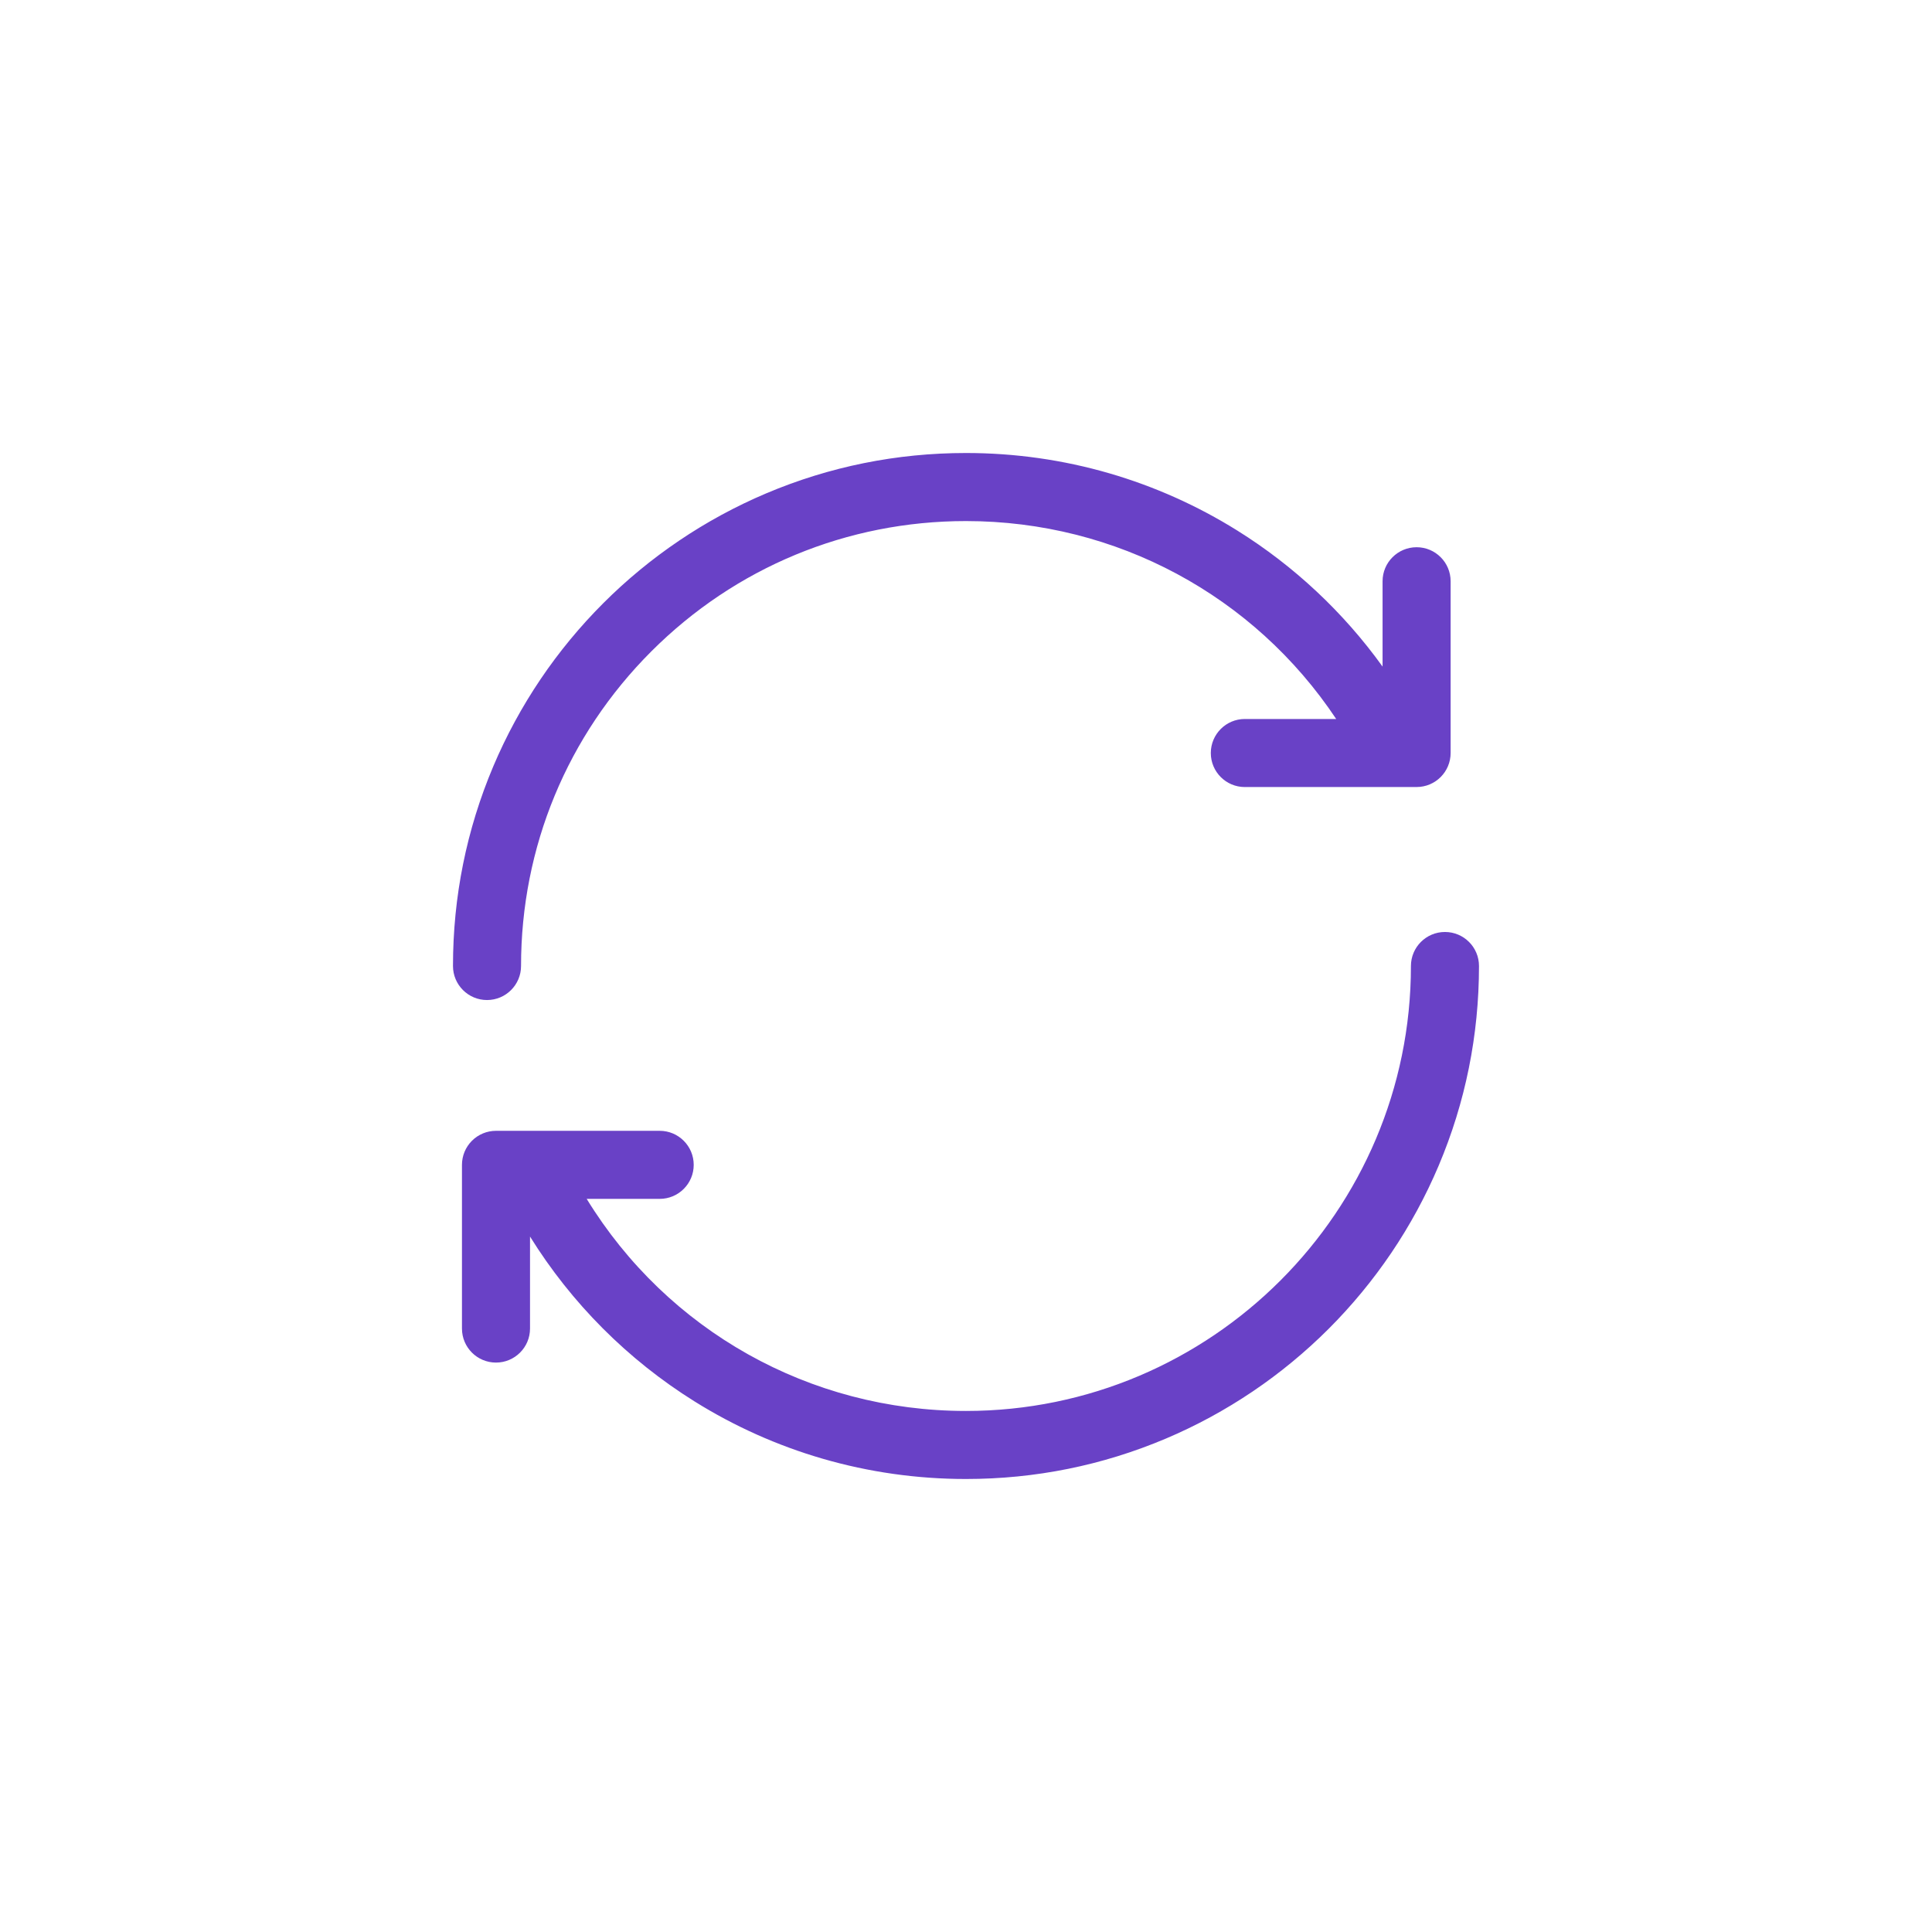 <svg xmlns="http://www.w3.org/2000/svg" xmlns:xlink="http://www.w3.org/1999/xlink" width="520" zoomAndPan="magnify" viewBox="0 0 390 390" height="520" preserveAspectRatio="xMidYMid meet" version="1.0"><defs><clipPath id="ce6791ffd9"><path d="M 93 188 L 298.438 188 L 298.438 298.438 L 93 298.438 Z M 93 188 " clip-rule="nonzero"/></clipPath><clipPath id="166d99d1d2"><path d="M 91.438 91.438 L 293 91.438 L 293 202 L 91.438 202 Z M 91.438 91.438 " clip-rule="nonzero"/></clipPath></defs><g clip-path="url(#ce6791ffd9)"><path fill="#6941c6" d="M 291.684 188.133 C 287.891 188.133 284.816 191.207 284.816 195 C 284.812 244.527 244.52 284.82 194.996 284.82 C 194.992 284.82 194.992 284.82 194.988 284.82 C 163.457 284.82 134.723 268.582 118.43 242.008 L 133.168 242.008 C 136.961 242.008 140.035 238.934 140.035 235.141 C 140.035 231.348 136.961 228.27 133.168 228.27 L 100.121 228.27 C 98.301 228.27 96.551 228.996 95.266 230.281 C 93.977 231.57 93.254 233.316 93.254 235.141 L 93.254 268.188 C 93.254 271.98 96.328 275.055 100.121 275.055 C 103.914 275.055 106.992 271.98 106.992 268.188 L 106.992 249.617 C 115.352 263.07 126.715 274.477 140.227 282.91 C 148.273 287.93 156.957 291.816 166.035 294.453 C 175.402 297.176 185.145 298.555 194.984 298.555 C 194.988 298.555 194.992 298.555 194.996 298.555 C 208.973 298.555 222.535 295.816 235.309 290.414 C 241.445 287.82 247.363 284.605 252.898 280.867 C 258.383 277.164 263.535 272.91 268.219 268.227 C 272.902 263.543 277.156 258.387 280.859 252.906 C 284.602 247.367 287.812 241.449 290.41 235.312 C 295.812 222.543 298.551 208.98 298.555 195 C 298.555 191.207 295.48 188.133 291.684 188.133 Z M 291.684 188.133 " fill-opacity="1" fill-rule="nonzero"/></g><g clip-path="url(#166d99d1d2)"><path fill="#6941c6" d="M 98.312 201.871 C 102.105 201.867 105.18 198.793 105.18 195 C 105.176 171.008 114.516 148.453 131.48 131.488 C 148.445 114.527 171 105.184 194.996 105.184 C 225.383 105.184 253.164 120.258 269.727 145.137 L 251.285 145.137 C 247.492 145.141 244.418 148.215 244.418 152.008 C 244.418 155.801 247.492 158.875 251.285 158.875 L 285.961 158.871 C 289.754 158.871 292.828 155.793 292.828 152 L 292.828 117.332 C 292.828 113.539 289.754 110.465 285.961 110.465 C 282.168 110.465 279.09 113.539 279.09 117.332 L 279.09 134.559 C 271.227 123.629 261.277 114.285 249.766 107.098 C 241.719 102.078 233.035 98.191 223.957 95.551 C 214.586 92.828 204.844 91.445 194.996 91.445 C 181.02 91.445 167.453 94.184 154.684 99.586 C 148.543 102.184 142.625 105.395 137.09 109.137 C 131.605 112.84 126.449 117.09 121.766 121.777 C 117.082 126.461 112.828 131.613 109.125 137.098 C 105.387 142.633 102.176 148.551 99.578 154.691 C 94.18 167.461 91.441 181.023 91.441 195 C 91.441 198.793 94.52 201.871 98.312 201.871 Z M 98.312 201.871 " fill-opacity="1" fill-rule="nonzero"/></g></svg>